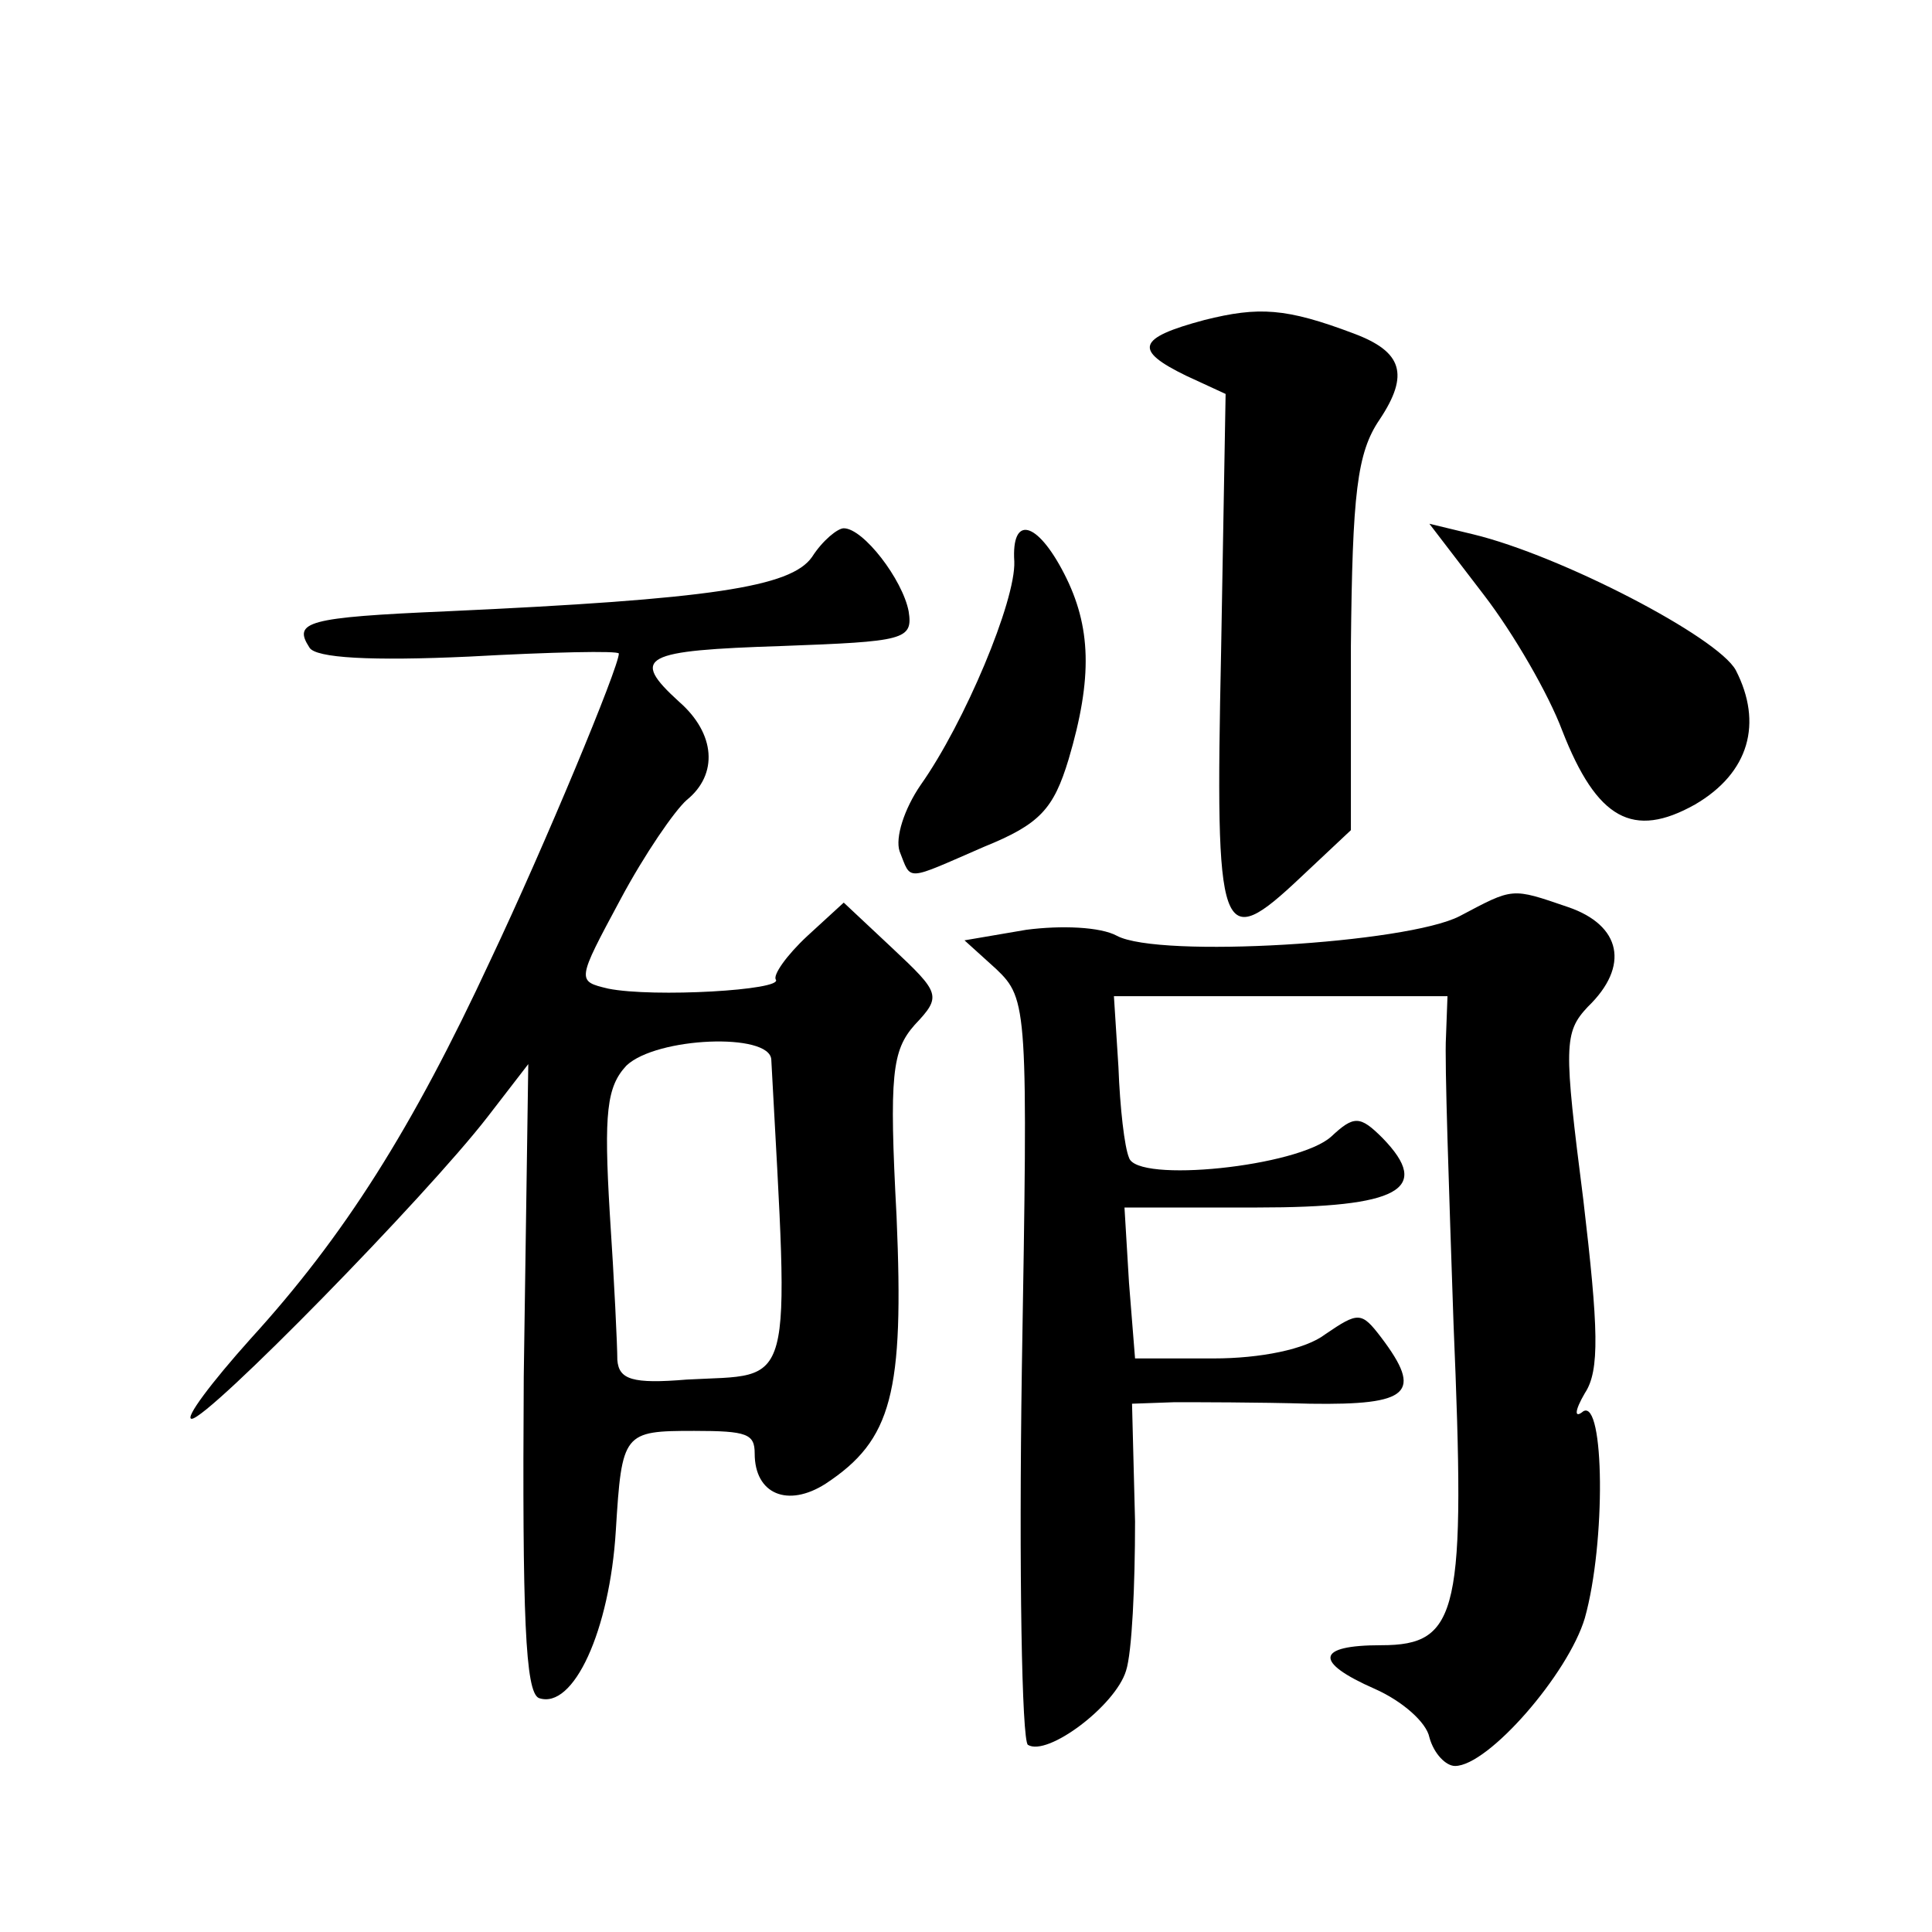 <?xml version="1.0" standalone="no"?>
<!DOCTYPE svg PUBLIC "-//W3C//DTD SVG 20010904//EN"
 "http://www.w3.org/TR/2001/REC-SVG-20010904/DTD/svg10.dtd">
<svg version="1.0" xmlns="http://www.w3.org/2000/svg"
 width="128pt" height="128pt" viewBox="0 0 128 128"
 preserveAspectRatio="xMidYMid meet">
<g transform="translate(0,128) scale(0.1,-0.1)"
fill="#0" stroke="none">
<path d="M798 1068 c-45 -12 -47 -20 -12 -37 l26 -12 -3 -171 c-4 -191 -1 -200
53 -149 l33 31 0 122 c1 101 4 128 19 150 20 30 15 45 -17 57 -45 17 -63 18 -99
9z M538 911 c-14 -20 -67 -28 -242 -36 -93 -4 -102 -7 -91 -24 4 -7 41 -9 106 -6
54 3 99 4 99 2 0 -9 -49 -127 -85 -203 -52 -112 -97 -183 -159 -251 -26 -29 -44
-53 -39 -53 11 0 155 147 196 200 l27 35 -3 -207 c-1 -159 1 -209 10 -213 23 -8
47 45 51 111 4 65 5 66 52 66 35 0 40 -2 40 -15 0 -27 22 -36 47 -20 44 29 52 60
47 177 -5 94 -3 110 12 127 18 19 17 21 -15 51 l-32 30 -24 -22 c-14 -13 -23 -26
-21 -29 5 -7 -81 -12 -111 -6 -21 5 -21 5 8 59 16 30 36 59 44 66 21 17 19 44 -5
65 -33 30 -24 34 68 37 81 3 87 4 84 23 -4 21 -30 55 -43 55 -4 0 -14 -8 -21 -19z
m-27 -333 c12 -224 16 -208 -56 -212 -36 -3 -45 0 -46 13 0 9 -2 52 -5 97 -4 67
-2 84 11 98 20 19 95 22 96 4z M672 908 c1 -26 -33 -107 -62 -148 -11 -16 -17 -35
-14 -44 8 -20 3 -20 56 3 37 15 46 25 56 58 16 54 15 88 -3 123 -18 35 -35 39 -33
8z M983 886 c20 -26 43 -66 52 -90 23 -59 47 -72 88 -49 36 21 45 54 27 89 -12
22 -116 76 -174 90 l-29 7 36 -47z M967 673 c-35 -18 -199 -28 -227 -13 -11 6 -37
7 -60 4 l-41 -7 21 -19 c21 -20 21 -26 17 -265 -2 -134 0 -246 4 -249 13 -8 58
26 65 49 4 12 6 57 6 99 l-2 78 28 1 c15 0 55 0 90 -1 66 -1 75 7 47 44 -13 17
-15 17 -37 2 -13 -10 -43 -16 -74 -16 l-52 0 -4 50 -3 50 88 0 c94 0 116 12 83
46 -15 15 -19 15 -34 1 -22 -20 -129 -31 -134 -14 -3 7 -6 33 -7 60 l-3 47 111
0 110 0 -1 -27 c-1 -16 2 -101 5 -190 8 -191 4 -213 -48 -213 -43 0 -45 -11 -4
-29 18 -8 34 -22 36 -32 3 -11 11 -19 17 -19 22 0 75 61 86 98 14 50 13 145 -1
137 -6 -5 -6 0 1 12 10 15 9 43 -1 128 -13 102 -13 111 3 128 28 27 22 54 -13 66
-38 13 -36 13 -72 -6z"/>
</g>
</svg>
